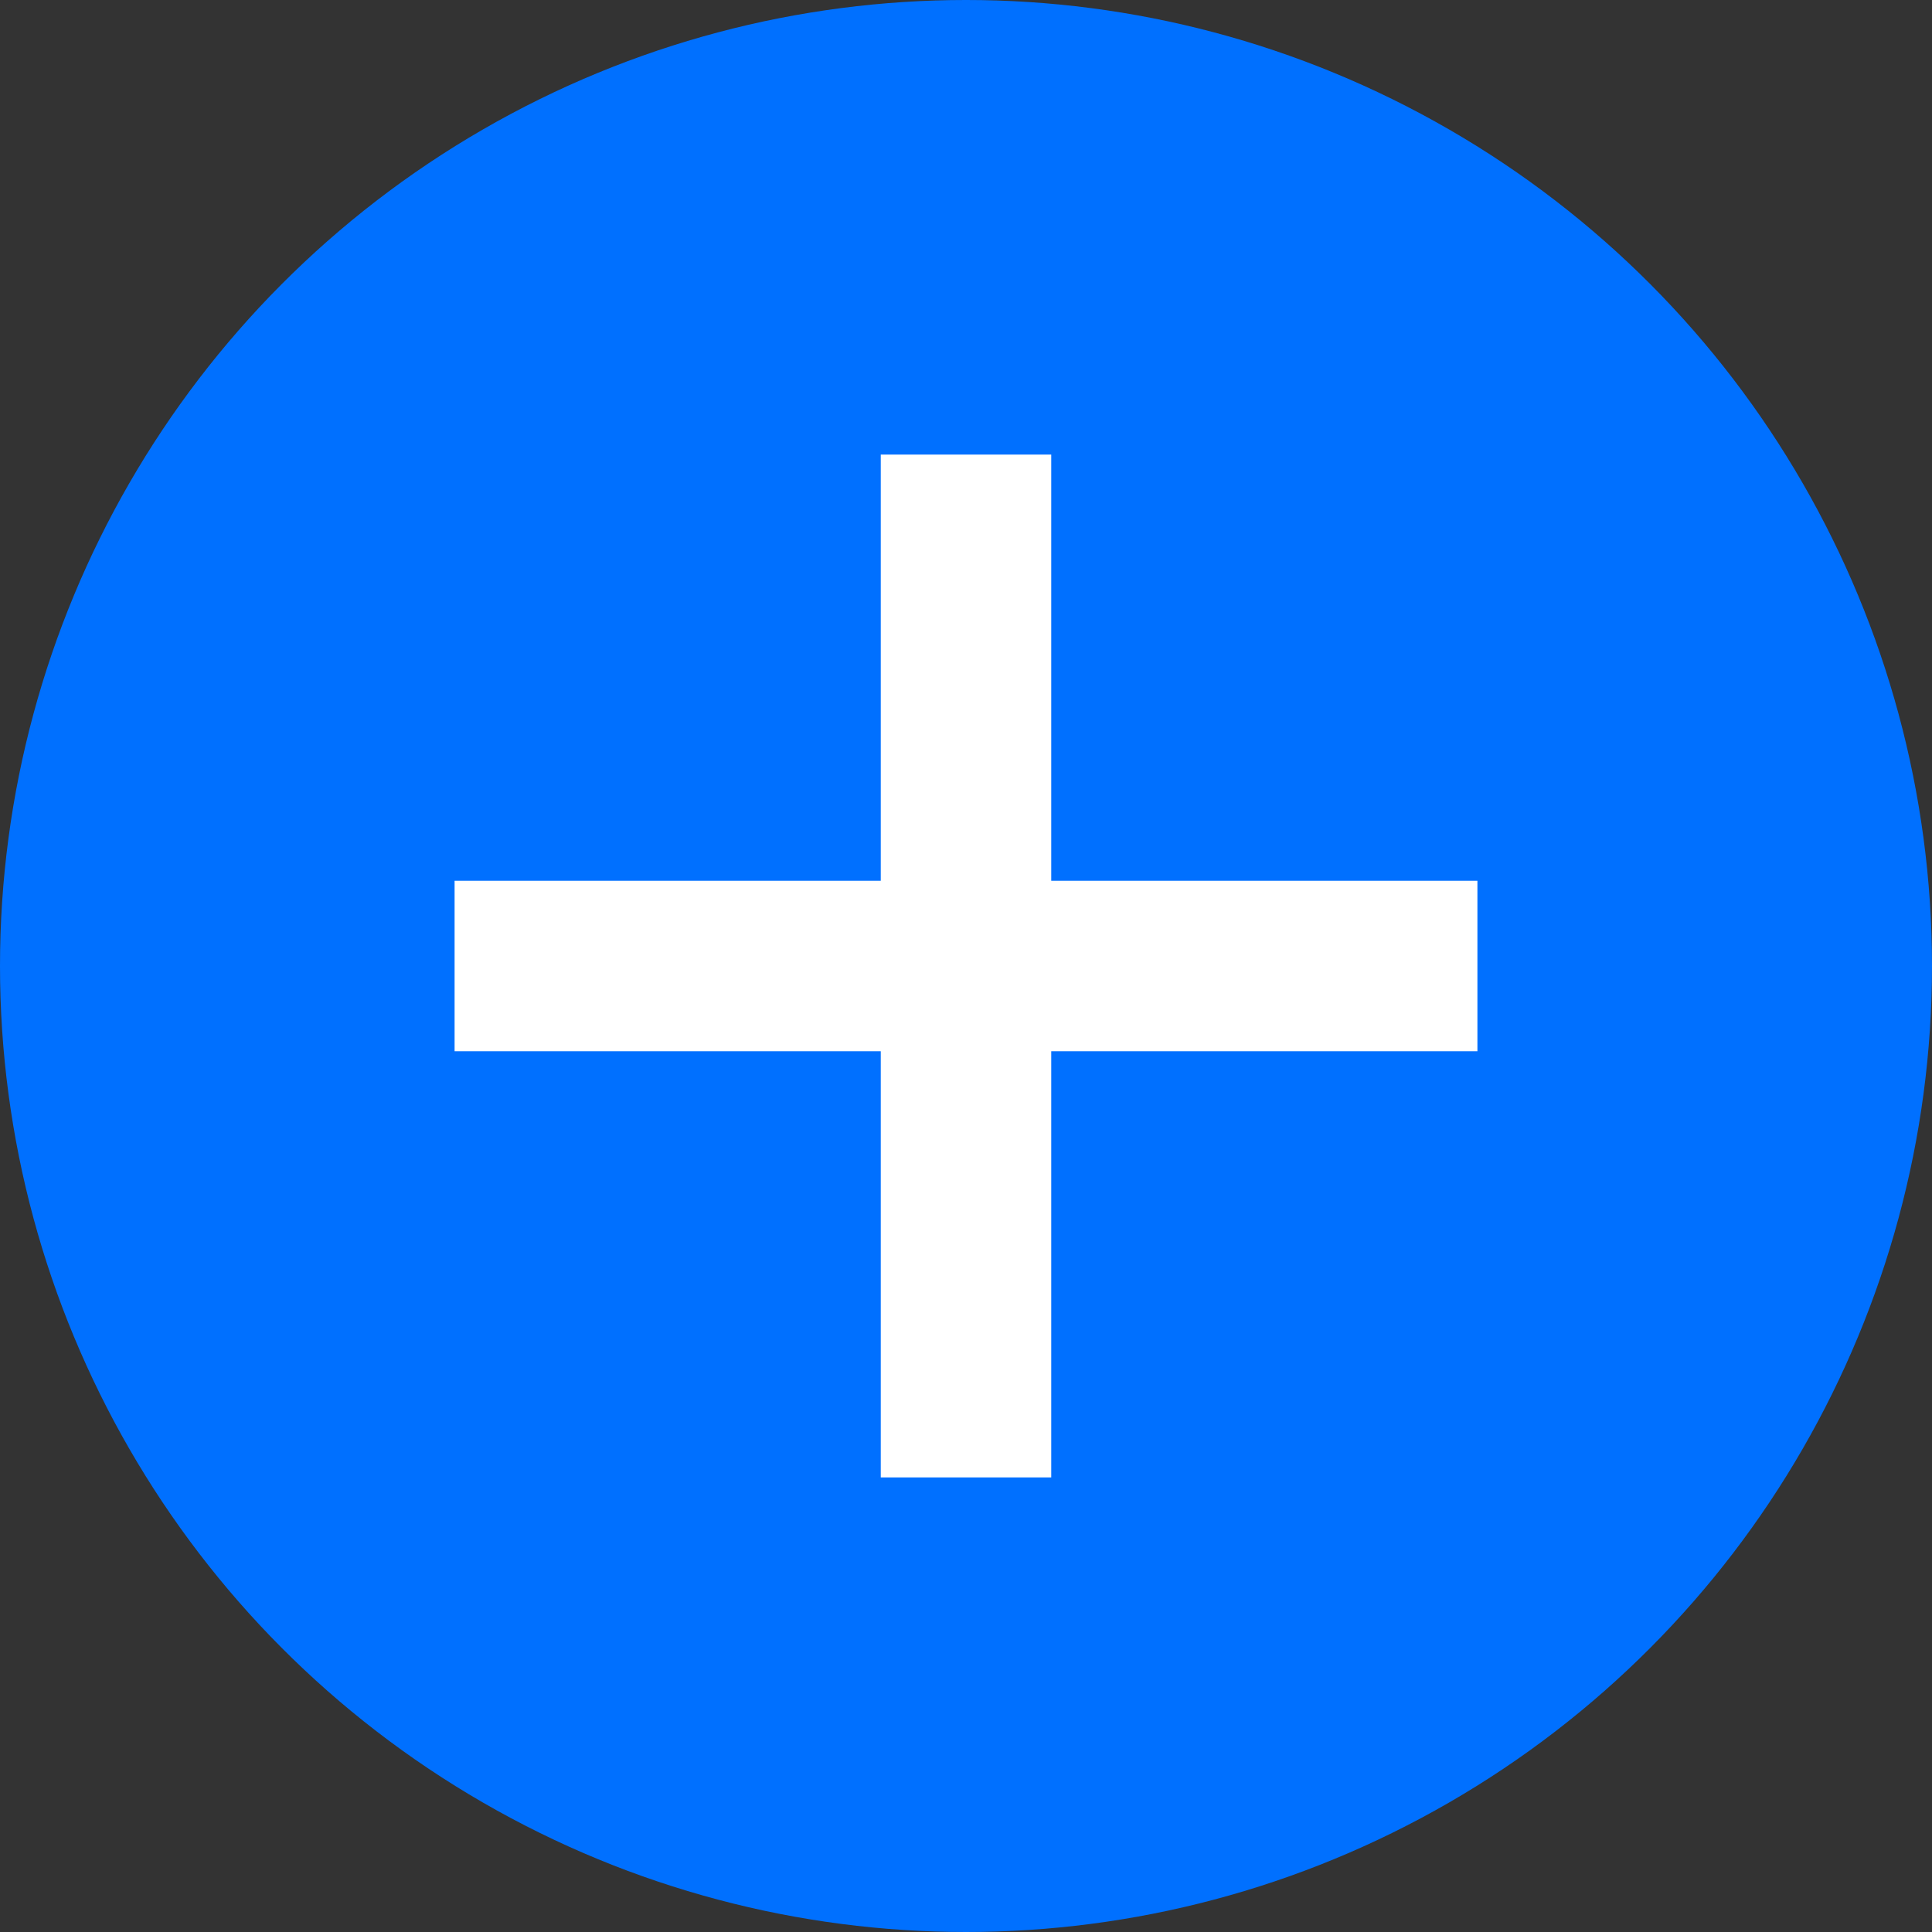 <?xml version="1.0" encoding="UTF-8"?><svg id="_レイヤー_2" xmlns="http://www.w3.org/2000/svg" viewBox="0 0 34 34"><rect x="0" y="0" width="34" height="34" fill="#333333" stroke="none"/><defs><style>.cls-1{fill:#fff;}.cls-1,.cls-2{stroke-width:0px;}.cls-2{fill:#0070ff;}</style></defs><g id="_レイヤー_1-2"><circle class="cls-2" cx="17" cy="17" r="17"/><rect class="cls-1" x="8" y="15.5" width="18" height="3"/><rect class="cls-1" x="8" y="15.5" width="18" height="3" transform="translate(0 34) rotate(-90)"/></g></svg>